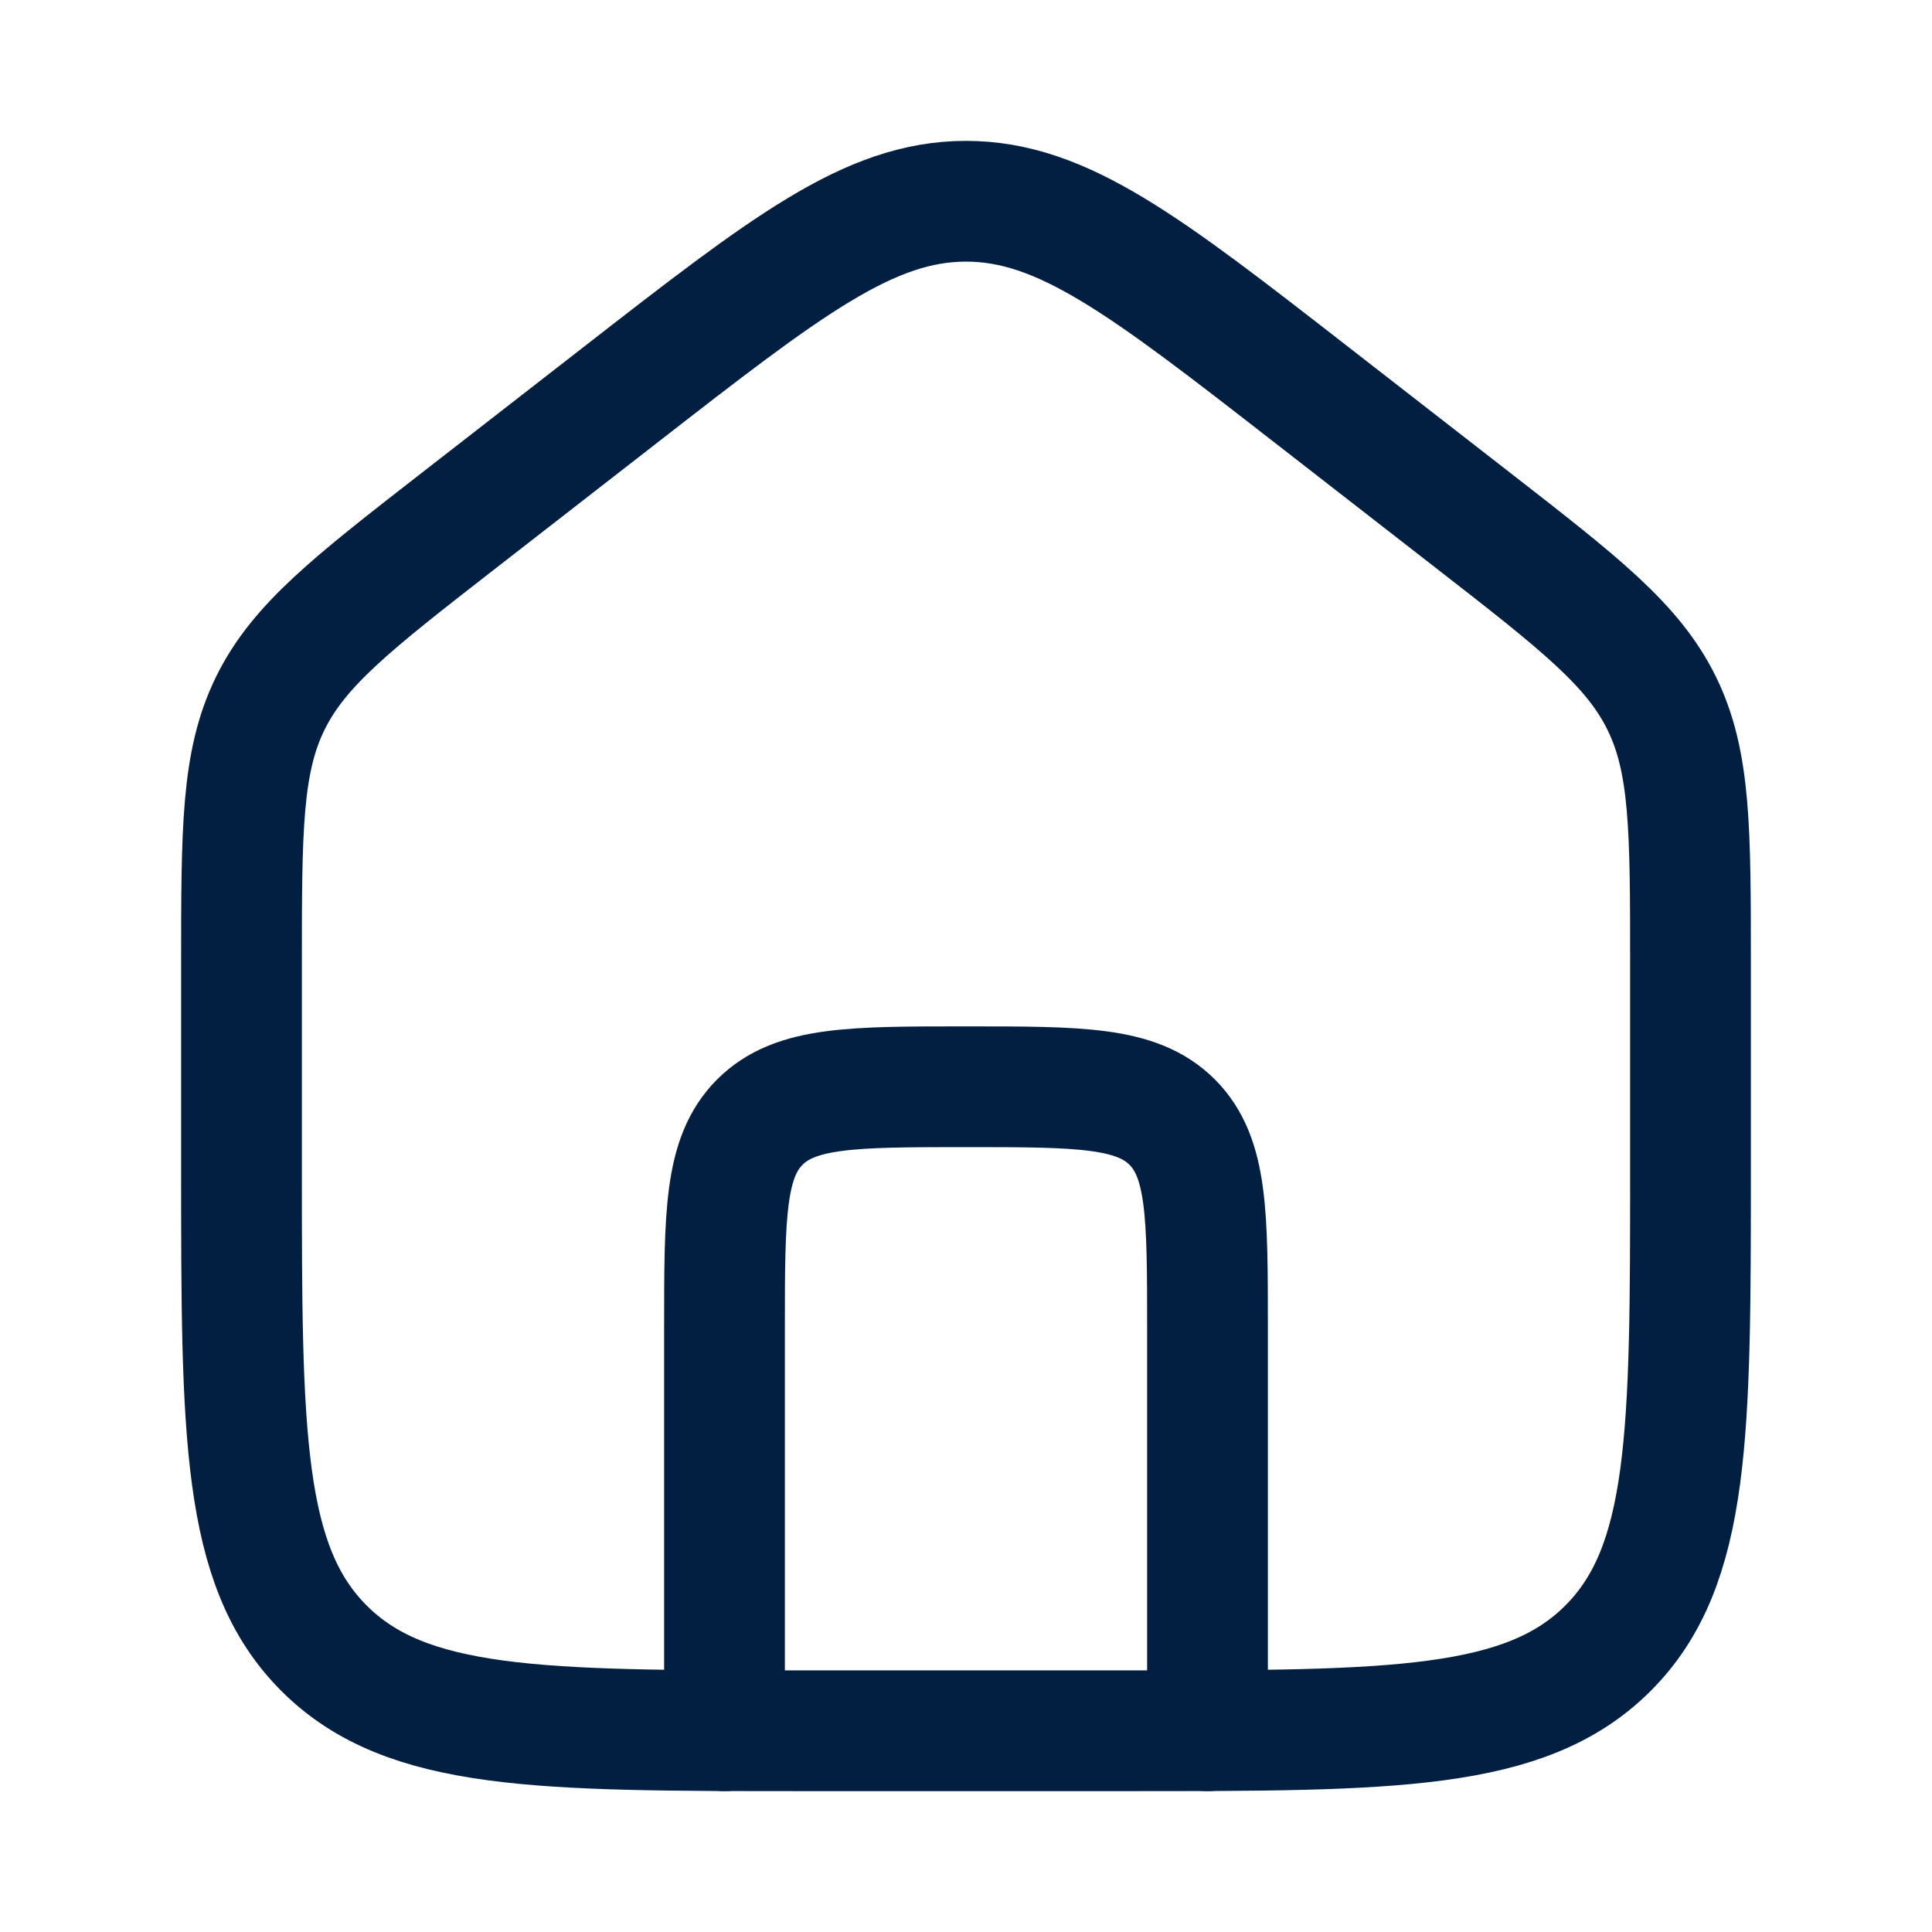<?xml version="1.0" encoding="UTF-8" standalone="no"?>
<svg xmlns="http://www.w3.org/2000/svg" viewBox="0 0 24 24" width="24" height="24" color="#021f42" fill="none">
    <path d="M3 11.99V14.5C3 17.8 3 19.45 4.025 20.475C5.05 21.5 6.7 21.5 10 21.5H14C17.3 21.5 18.95 21.5 19.975 20.475C21 19.45 21 17.8 21 14.5V11.99C21 10.308 21 9.468 20.644 8.74C20.288 8.012 19.625 7.496 18.298 6.464L16.298 4.909C14.233 3.303 13.201 2.5 12 2.5C10.799 2.5 9.767 3.303 7.702 4.909L5.702 6.464C4.375 7.496 3.712 8.012 3.356 8.74C3 9.468 3 10.308 3 11.99Z" stroke="#021f42" stroke-width="1.5" stroke-linecap="round" stroke-linejoin="round"></path>
    <path d="M15 21.5V16.5C15 15.086 15 14.379 14.561 13.939C14.121 13.5 13.414 13.5 12 13.5C10.586 13.5 9.879 13.5 9.439 13.939C9 14.379 9 15.086 9 16.5V21.5" stroke="#021f42" stroke-width="1.5" stroke-linecap="round" stroke-linejoin="round"></path>
</svg>